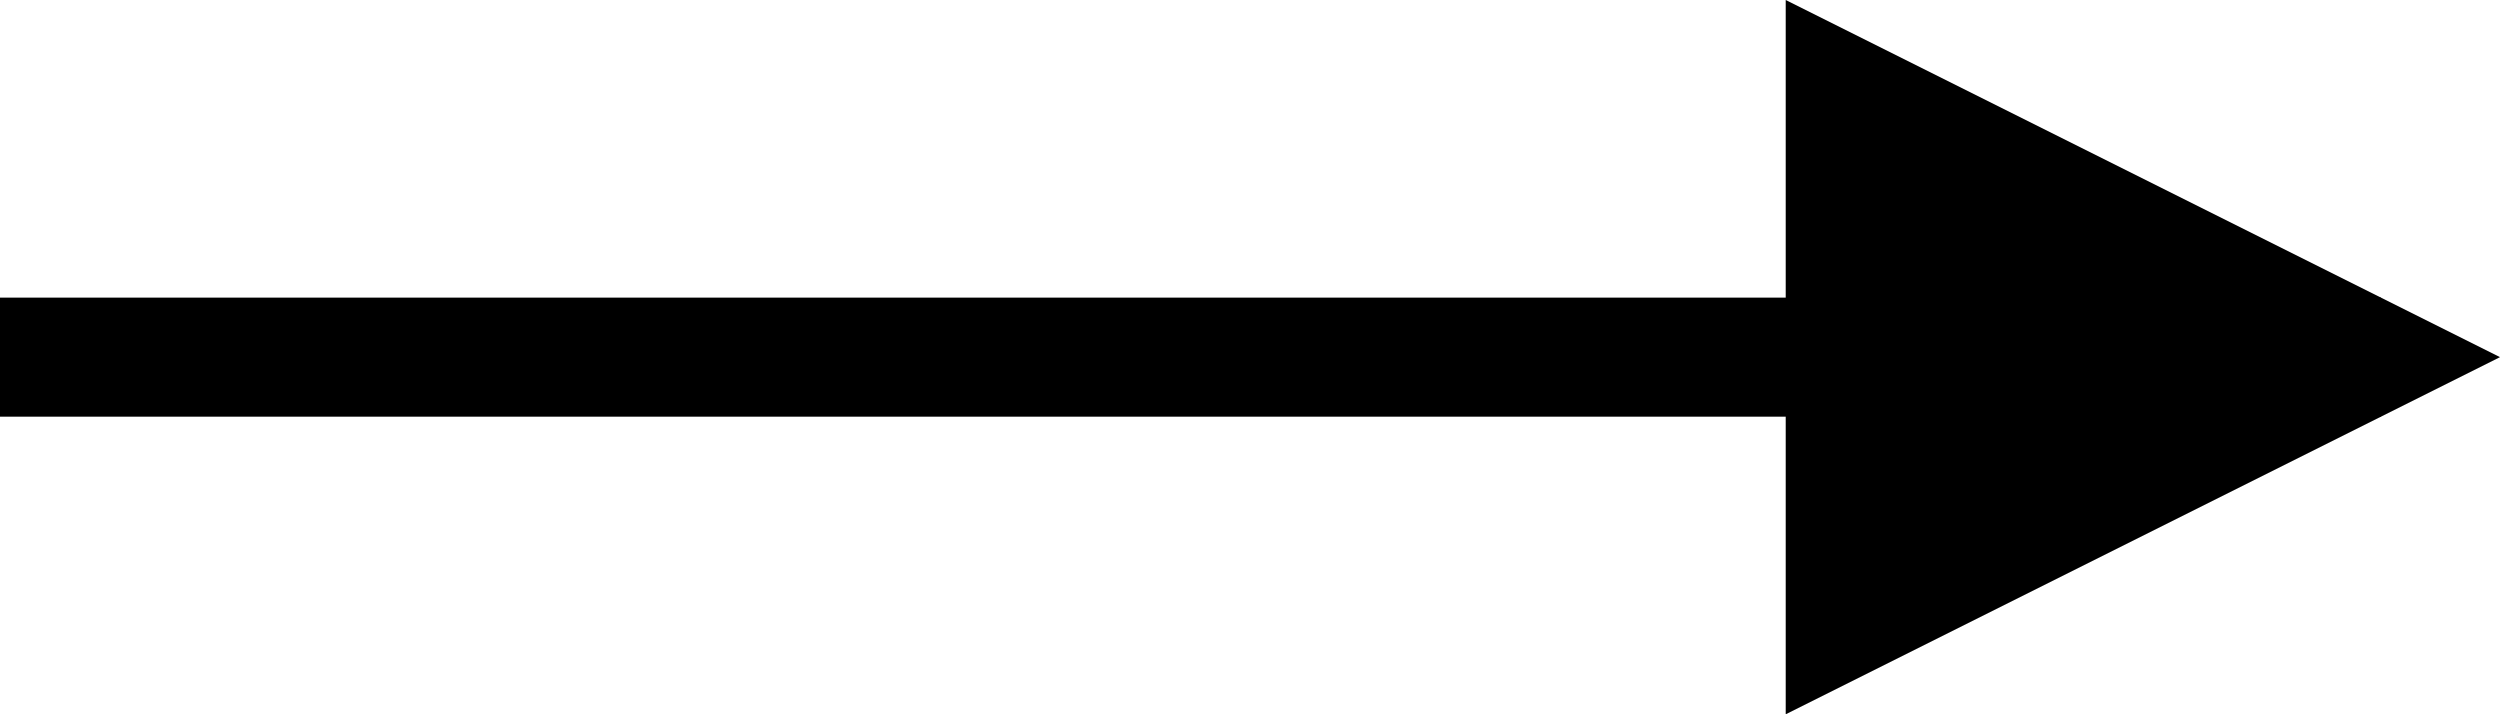 <svg xmlns="http://www.w3.org/2000/svg" width="21" height="6" viewBox="0 0 21 6">
  <g id="グループ_29609" data-name="グループ 29609" transform="translate(-352.5 -2362.5)">
    <line id="線_166" data-name="線 166" x2="20" transform="translate(352.5 2365.5)" fill="none" stroke="currentColor" stroke-width="1"/>
    <path id="多角形_1" data-name="多角形 1" d="M3,0,6,6H0Z" transform="translate(373.5 2362.5) rotate(90)" fill="currentColor"/>
  </g>
</svg>
